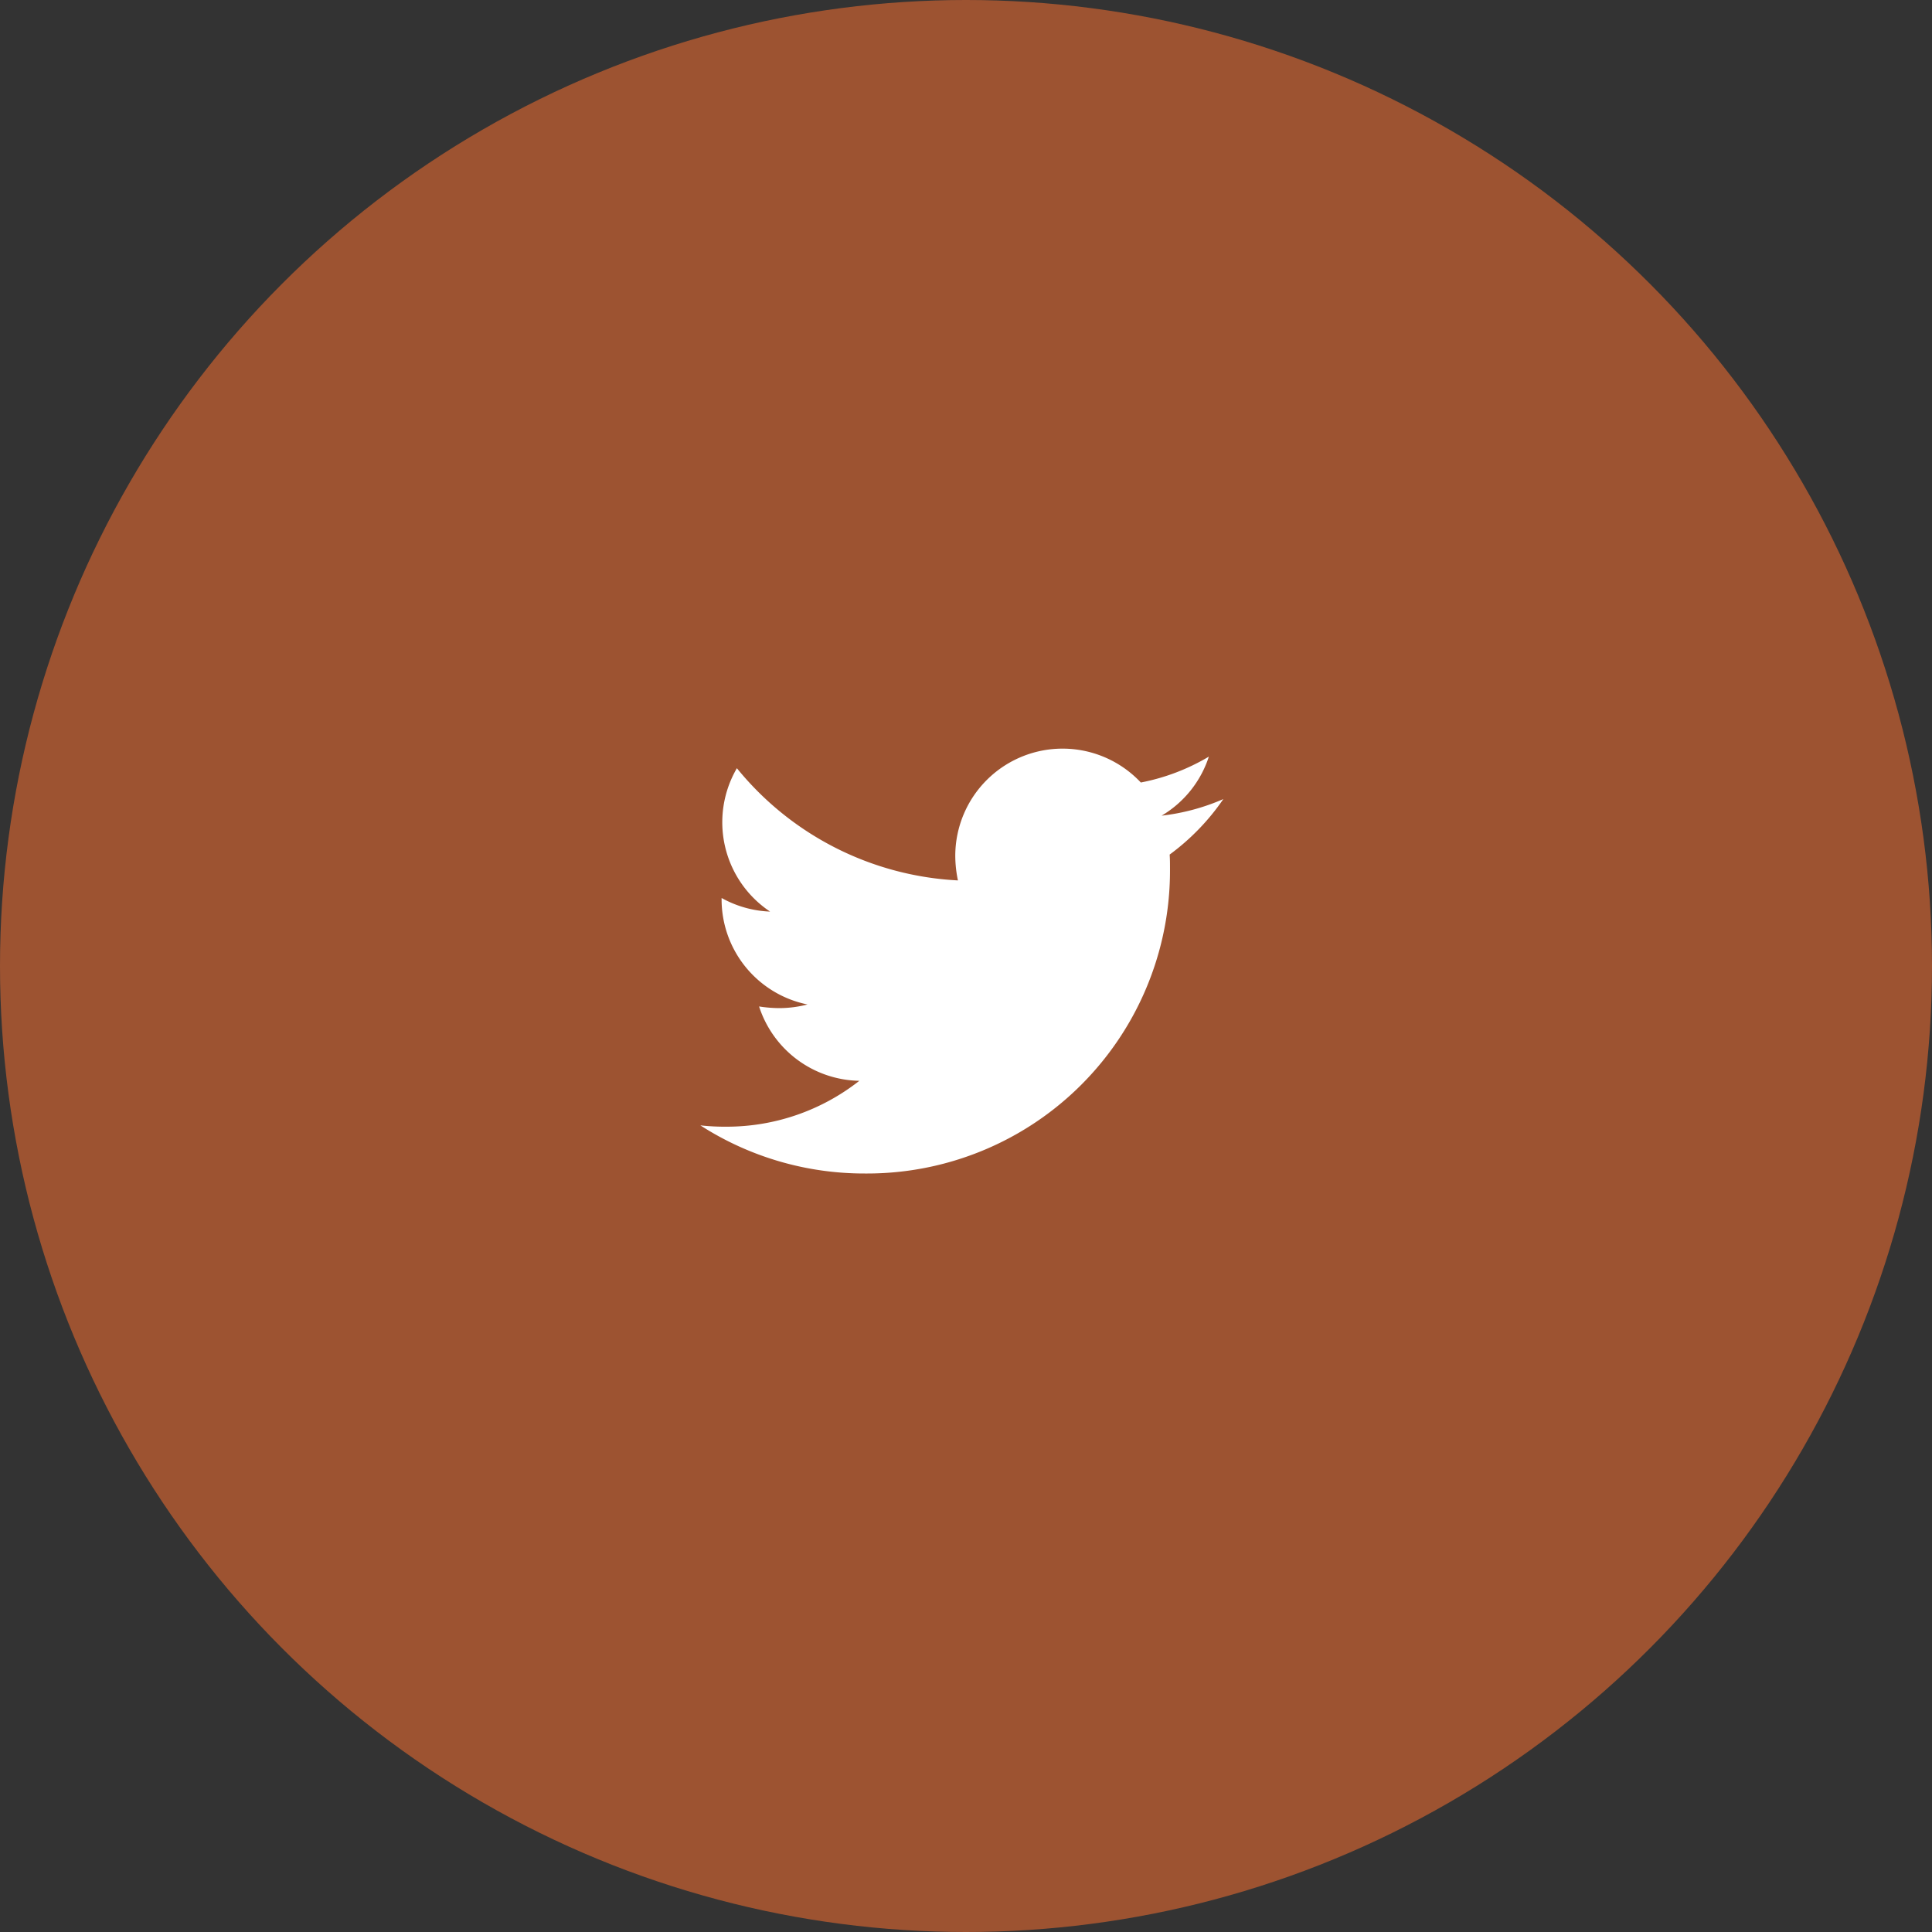 <svg xmlns="http://www.w3.org/2000/svg" width="80" height="80" viewBox="0 0 80 80"><rect x="0" y="0" width="80" height="80" fill="#333333" stroke="none"/><defs><style>.a{fill:#9d5331;}.b{fill:#fff;}</style></defs><g transform="translate(33.525 31.5)"><circle class="a" cx="40" cy="40" r="40" transform="translate(-33.525 -31.5)"/><path class="b" d="M19.433,52.466c.014.192.014.385.014.577A12.544,12.544,0,0,1,6.817,65.675,12.544,12.544,0,0,1,0,63.682a9.186,9.186,0,0,0,1.072.055,8.89,8.89,0,0,0,5.511-1.9,4.447,4.447,0,0,1-4.151-3.079,5.6,5.6,0,0,0,.838.069,4.7,4.7,0,0,0,1.168-.151A4.44,4.44,0,0,1,.88,54.322v-.055a4.47,4.47,0,0,0,2.007.563,4.446,4.446,0,0,1-1.374-5.937,12.618,12.618,0,0,0,9.153,4.646,5.012,5.012,0,0,1-.11-1.017,4.443,4.443,0,0,1,7.683-3.037,8.74,8.74,0,0,0,2.817-1.072A4.427,4.427,0,0,1,19.1,50.858a8.9,8.9,0,0,0,2.556-.687,9.543,9.543,0,0,1-2.226,2.3Z" transform="translate(-4.525 -48.583)"/></g></svg>